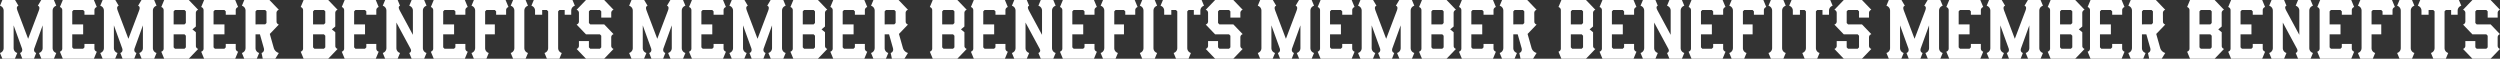 <svg xmlns="http://www.w3.org/2000/svg" width="5109.376" height="119.998" viewBox="0 0 5109.376 119.998">
  <rect x="0" y="0" width="5109.376" height="119.998" fill="#333333" stroke="none"/>
  <g id="グループ_8777" data-name="グループ 8777" transform="translate(-5650.708 -5022)">
    <g id="グループ_8773" data-name="グループ 8773" transform="translate(5314.634 5022)">
      <path id="パス_1211" data-name="パス 1211" d="M455.156,99.976l.019.018-19.2,20H385.7l-5.943-14.359a6.745,6.745,0,0,0,4.652-4.8,6.568,6.568,0,0,0,.193-1.516V20.683a6.392,6.392,0,0,0-.193-1.515,6.721,6.721,0,0,0-4.652-4.8L385.7,0h50.279l19.2,20-.019.018a6.6,6.6,0,0,0-4.589,4.78,6.806,6.806,0,0,0-.2,1.544s.033,24.342.042,27.814L443.368,60l7.068,5.857c.007,3.2.009,28.838.13,29.341a6.61,6.61,0,0,0,4.589,4.78M429.978,46.992V23.2L427.283,20.4H407.692L405,23.2V49.8H427.29ZM429.983,73l-2.7-2.807H405V96.787l2.691,2.8h19.591l2.7-2.8V73.006Z" transform="translate(285.945 0)" fill="#fff"/>
      <path id="パス_1212" data-name="パス 1212" d="M496.875,30.137h-20.4V23.206L473.776,20.4H454.229l-2.693,2.807V49.8h22.293V70.2H451.536V96.787l2.693,2.807h19.547l2.694-2.807V89.854h20.4V99.31a6.267,6.267,0,0,0,.189,1.518,6.7,6.7,0,0,0,4.652,4.8l-5.95,14.364h-63.53L426.3,105.631a6.711,6.711,0,0,0,4.652-4.8,6.634,6.634,0,0,0,.195-1.518V20.685a6.273,6.273,0,0,0-.195-1.516,6.709,6.709,0,0,0-4.652-4.8L432.241,0h63.533l5.944,14.359a6.736,6.736,0,0,0-4.651,4.8,6.149,6.149,0,0,0-.189,1.518v9.45Z" transform="translate(320.99 0)" fill="#fff"/>
      <path id="パス_1213" data-name="パス 1213" d="M332.131,30.137h-20.4V23.206L309.032,20.4H289.485l-2.693,2.807V49.8h22.293V70.2H286.792V96.787l2.693,2.807h19.547l2.694-2.807V89.854h20.4V99.31a6.264,6.264,0,0,0,.189,1.518,6.7,6.7,0,0,0,4.652,4.8l-5.95,14.364h-63.53l-5.943-14.359a6.711,6.711,0,0,0,4.652-4.8,6.637,6.637,0,0,0,.195-1.518V20.685a6.275,6.275,0,0,0-.195-1.516,6.709,6.709,0,0,0-4.652-4.8L267.5,0H331.03l5.944,14.359a6.735,6.735,0,0,0-4.651,4.8,6.144,6.144,0,0,0-.189,1.518v9.45Z" transform="translate(196.942 0)" fill="#fff"/>
      <path id="パス_1214" data-name="パス 1214" d="M306.729,108.236l-4.866,11.757H276.287l-4.866-11.757a10.269,10.269,0,0,0,7.44-9.825h.016V51.816L261.91,98.658a11.156,11.156,0,0,0-.542,2.172c-.494,3.569,1.192,6.4,4.326,7.412L261.12,120h-23.8l-4.572-11.757c3.127-1,4.817-3.837,4.326-7.412a10.8,10.8,0,0,0-.543-2.172L219.566,51.816V98.41h.016a10.045,10.045,0,0,0,.3,2.417,10.275,10.275,0,0,0,7.136,7.408l-4.866,11.757H196.579l-4.863-11.757a10.275,10.275,0,0,0,7.136-7.408,10.5,10.5,0,0,0,.3-2.417h.012V21.59h-.012a10.132,10.132,0,0,0-.3-2.417,10.275,10.275,0,0,0-7.136-7.408L196.579.007h25.879l6.952,11.757c-3.127,1.006-3.809,3.948-2.808,7.408a24.907,24.907,0,0,0,.749,2.417h-.014L230.527,30,236.217,45l5.688,15,5.688,15,1.629,4.291L250.847,75l5.688-15,5.687-15L267.914,30l3.189-8.418h-.012c.312-.833.433-1.338.749-2.416,1-3.466.323-6.4-2.812-7.412L275.983,0h25.879l4.866,11.757a10.275,10.275,0,0,0-7.142,7.412,10.406,10.406,0,0,0-.3,2.416h-.012V98.41h.012a10.045,10.045,0,0,0,.3,2.417,10.267,10.267,0,0,0,7.142,7.408" transform="translate(144.358 0)" fill="#fff"/>
      <path id="パス_1215" data-name="パス 1215" d="M423.62,108.236l-4.866,11.757H393.178l-4.866-11.757a10.269,10.269,0,0,0,7.44-9.825h.016V51.816L378.8,98.658a11.156,11.156,0,0,0-.542,2.172c-.494,3.569,1.192,6.4,4.326,7.412L378.011,120h-23.8l-4.572-11.757c3.127-1,4.817-3.837,4.326-7.412a10.792,10.792,0,0,0-.543-2.172L336.457,51.816V98.41h.016a10.043,10.043,0,0,0,.3,2.417,10.275,10.275,0,0,0,7.136,7.408l-4.866,11.757H313.47l-4.863-11.757a10.275,10.275,0,0,0,7.136-7.408,10.5,10.5,0,0,0,.3-2.417h.012V21.59h-.012a10.132,10.132,0,0,0-.3-2.417,10.275,10.275,0,0,0-7.136-7.408L313.47.007h25.879L346.3,11.764c-3.127,1.006-3.809,3.948-2.808,7.408a24.923,24.923,0,0,0,.749,2.417h-.014L347.418,30,353.108,45,358.8,60l5.688,15,1.629,4.291L367.738,75l5.688-15,5.687-15L384.805,30l3.189-8.418h-.012c.312-.833.435-1.338.749-2.416,1-3.466.323-6.4-2.812-7.412L392.874,0h25.879l4.866,11.757a10.275,10.275,0,0,0-7.142,7.412,10.4,10.4,0,0,0-.3,2.416h-.012V98.41h.012a10.045,10.045,0,0,0,.3,2.417,10.266,10.266,0,0,0,7.142,7.408" transform="translate(232.374 0)" fill="#fff"/>
      <path id="パス_1216" data-name="パス 1216" d="M549.234,50.184,530.788,69.4,539,98.41h.014a12.237,12.237,0,0,0,.987,2.417,15.175,15.175,0,0,0,9.235,7.408l-7.277,11.757H516.387l-2.461-11.757a7.123,7.123,0,0,0,5.05-7.408,10.443,10.443,0,0,0-.386-2.417h.012L510.621,70.2h-9.012V98.8a9.857,9.857,0,0,0,.279,2.028,10.265,10.265,0,0,0,7.136,7.412L504.158,120H478.584l-4.861-11.757a10.266,10.266,0,0,0,7.135-7.412,10.4,10.4,0,0,0,.3-2.419h.054V21.584H481.2a9.763,9.763,0,0,0-.3-2.416,10.28,10.28,0,0,0-7.136-7.412L478.628,0h51.42l19.193,20-.012.019a6.607,6.607,0,0,0-4.591,4.78,6.8,6.8,0,0,0-.195,1.544s.072,18.545.195,19.037a6.6,6.6,0,0,0,4.591,4.78l.009.021ZM524.04,23.206l-2.7-2.807H504.3l-2.693,2.807V49.8h3.115v-.016h16.623l2.693-2.8Z" transform="translate(356.702 0)" fill="#fff"/>
      <path id="パス_1217" data-name="パス 1217" d="M617.7,99.976l.019.018-19.2,20H548.244L542.3,105.633a6.745,6.745,0,0,0,4.652-4.8,6.574,6.574,0,0,0,.193-1.516V20.683a6.4,6.4,0,0,0-.193-1.515,6.721,6.721,0,0,0-4.652-4.8L548.244,0h50.279l19.2,20-.019.018a6.6,6.6,0,0,0-4.589,4.78,6.8,6.8,0,0,0-.2,1.544s.033,24.342.042,27.814L605.917,60l7.068,5.857c.007,3.2.009,28.838.13,29.341a6.61,6.61,0,0,0,4.589,4.78m-25.18-52.984V23.2L589.831,20.4H570.24l-2.7,2.807V49.8h22.294ZM592.531,73l-2.7-2.807H567.544V96.787l2.691,2.8h19.591l2.7-2.8V73.006Z" transform="translate(408.34 0)" fill="#fff"/>
      <path id="パス_1218" data-name="パス 1218" d="M764.6,30.137h-20.4V23.206L741.5,20.4H721.949l-2.693,2.807V49.8h22.293V70.2H719.256V96.787l2.693,2.807H741.5l2.694-2.807V89.854h20.4V99.31a6.267,6.267,0,0,0,.189,1.518,6.7,6.7,0,0,0,4.652,4.8l-5.95,14.364h-63.53l-5.943-14.359a6.712,6.712,0,0,0,4.652-4.8,6.644,6.644,0,0,0,.195-1.518V20.685a6.276,6.276,0,0,0-.195-1.516,6.709,6.709,0,0,0-4.652-4.8L699.961,0h63.533l5.944,14.359a6.735,6.735,0,0,0-4.651,4.8,6.146,6.146,0,0,0-.189,1.518v9.45Z" transform="translate(522.577 0)" fill="#fff"/>
      <path id="パス_1219" data-name="パス 1219" d="M660.761,30.137h-20.4V23.206L637.662,20.4H618.115l-2.693,2.807V49.8h22.293V70.2H615.422V96.787l2.693,2.807h19.547l2.694-2.807V89.854h20.4V99.31a6.267,6.267,0,0,0,.189,1.518,6.7,6.7,0,0,0,4.652,4.8l-5.949,14.364h-63.53l-5.943-14.359a6.714,6.714,0,0,0,4.652-4.8,6.637,6.637,0,0,0,.194-1.518V20.685a6.276,6.276,0,0,0-.194-1.516,6.709,6.709,0,0,0-4.652-4.8L596.127,0H659.66L665.6,14.359a6.736,6.736,0,0,0-4.651,4.8,6.146,6.146,0,0,0-.189,1.518v9.45Z" transform="translate(444.392 0)" fill="#fff"/>
      <path id="パス_1220" data-name="パス 1220" d="M817.011,14.364h0a6.735,6.735,0,0,0-4.652,4.8,6.635,6.635,0,0,0-.189,1.515v9.452h-20.4V23.2l-2.693-2.8H771.993L769.3,23.2V49.8h19.83V70.2H769.3V98.8a10.558,10.558,0,0,0,.279,2.03,10.291,10.291,0,0,0,7.138,7.412L771.852,120H746.278l-4.866-11.757a10.251,10.251,0,0,0,7.133-7.412,10.05,10.05,0,0,0,.3-2.421h.054V21.583h-.012a10,10,0,0,0-.3-2.414,10.278,10.278,0,0,0-7.14-7.412L746.315,0h64.762l5.943,14.359h-.005Z" transform="translate(558.266 0)" fill="#fff"/>
      <path id="パス_1221" data-name="パス 1221" d="M822.435,108.236l-4.866,11.757H792l-4.866-11.757a10.258,10.258,0,0,0,7.133-7.408,10.073,10.073,0,0,0,.3-2.417h.012V21.584h-.012a10.015,10.015,0,0,0-.3-2.416,10.269,10.269,0,0,0-7.133-7.412L792,0h25.572l4.866,11.757a10.263,10.263,0,0,0-7.14,7.412,10.123,10.123,0,0,0-.3,2.416h-.016V98.41H815a9.949,9.949,0,0,0,.3,2.417,10.267,10.267,0,0,0,7.14,7.408" transform="translate(592.69 0)" fill="#fff"/>
      <path id="パス_1222" data-name="パス 1222" d="M727.42,108.232l-4.866,11.757H696.978l-4.842-11.7-.03-.058a5.267,5.267,0,0,0,3.136-7.41c-.144-.314-.272-.649-.394-.994L665.819,46.086V98.409h.012a10.018,10.018,0,0,0,.3,2.417,10.281,10.281,0,0,0,7.136,7.41L668.4,119.993H642.831l-4.865-11.757a10.274,10.274,0,0,0,7.436-9.827h.016V21.584H645.4a10.107,10.107,0,0,0-.3-2.416,10.28,10.28,0,0,0-7.136-7.412L642.831,0H668.4l4.863,11.757-.1.04c-2.871,1.034-3.057,3.941-1.522,7.366.487,1.08.689,1.585,1.136,2.417h-.012l26.807,49.63V21.584h-.016a9.842,9.842,0,0,0-.3-2.416,10.27,10.27,0,0,0-7.138-7.412L696.984,0h25.574l4.866,11.757a10.274,10.274,0,0,0-7.44,9.827h-.012V98.409h.012a10.024,10.024,0,0,0,.3,2.417,10.271,10.271,0,0,0,7.14,7.406Z" transform="translate(480.373 0)" fill="#fff"/>
      <path id="パス_1223" data-name="パス 1223" d="M934.73,93.619a6.653,6.653,0,0,0,4.786,6.341l.019.016-4.805,5-14.4,15h-37.2l-14.4-15-4.793-4.994.012-.012a6.615,6.615,0,0,0,4.591-4.78,6.8,6.8,0,0,0,.189-1.481V83.983h20.4V96.778l2.691,2.8H911.65l2.693-2.8V73l-2.693-2.807h-28.5L863.952,50.2l.018-.019a6.6,6.6,0,0,0,4.591-4.78,6.763,6.763,0,0,0,.193-1.56V26.354a6.426,6.426,0,0,0-.193-1.56,6.6,6.6,0,0,0-4.591-4.78l-.018-.019,4.8-4.994,14.4-15h37.195l14.4,15,4.8,4.994-.018.019a6.61,6.61,0,0,0-4.591,4.78,6.515,6.515,0,0,0-.189,1.48V36h-20.4V23.2l-2.693-2.8H891.841l-2.7,2.8V47l2.7,2.8h28.5l14.394,15,4.8,4.994-.019.018a6.6,6.6,0,0,0-4.589,4.78,6.938,6.938,0,0,0-.2,1.555Z" transform="translate(650.532 0)" fill="#fff"/>
      <path id="パス_1224" data-name="パス 1224" d="M900.107,11.757a10.253,10.253,0,0,0-7.436,9.825h-.012v8.555H879.31V20.4H868.575l-2.684,2.791V98.4h.016a9.828,9.828,0,0,0,.3,2.421,10.282,10.282,0,0,0,7.136,7.412l-4.866,11.757H842.906l-4.865-11.757a10.274,10.274,0,0,0,7.136-7.412,10.116,10.116,0,0,0,.293-2.421h.023V23.19L842.81,20.4h-9.536v9.738H818.726V21.583h-.016a9.839,9.839,0,0,0-.3-2.414,10.269,10.269,0,0,0-7.14-7.412L816.136,0h79.1Z" transform="translate(610.867 0)" fill="#fff"/>
    </g>
    <g id="グループ_8774" data-name="グループ 8774" transform="translate(6600.427 5022)">
      <path id="パス_1211-2" data-name="パス 1211" d="M455.156,99.976l.019.018-19.2,20H385.7l-5.943-14.359a6.745,6.745,0,0,0,4.652-4.8,6.568,6.568,0,0,0,.193-1.516V20.683a6.392,6.392,0,0,0-.193-1.515,6.721,6.721,0,0,0-4.652-4.8L385.7,0h50.279l19.2,20-.019.018a6.6,6.6,0,0,0-4.589,4.78,6.806,6.806,0,0,0-.2,1.544s.033,24.342.042,27.814L443.368,60l7.068,5.857c.007,3.2.009,28.838.13,29.341a6.61,6.61,0,0,0,4.589,4.78M429.978,46.992V23.2L427.283,20.4H407.692L405,23.2V49.8H427.29ZM429.983,73l-2.7-2.807H405V96.787l2.691,2.8h19.591l2.7-2.8V73.006Z" transform="translate(285.945 0)" fill="#fff"/>
      <path id="パス_1212-2" data-name="パス 1212" d="M496.875,30.137h-20.4V23.206L473.776,20.4H454.229l-2.693,2.807V49.8h22.293V70.2H451.536V96.787l2.693,2.807h19.547l2.694-2.807V89.854h20.4V99.31a6.267,6.267,0,0,0,.189,1.518,6.7,6.7,0,0,0,4.652,4.8l-5.95,14.364h-63.53L426.3,105.631a6.711,6.711,0,0,0,4.652-4.8,6.634,6.634,0,0,0,.195-1.518V20.685a6.273,6.273,0,0,0-.195-1.516,6.709,6.709,0,0,0-4.652-4.8L432.241,0h63.533l5.944,14.359a6.736,6.736,0,0,0-4.651,4.8,6.149,6.149,0,0,0-.189,1.518v9.45Z" transform="translate(320.99 0)" fill="#fff"/>
      <path id="パス_1213-2" data-name="パス 1213" d="M332.131,30.137h-20.4V23.206L309.032,20.4H289.485l-2.693,2.807V49.8h22.293V70.2H286.792V96.787l2.693,2.807h19.547l2.694-2.807V89.854h20.4V99.31a6.264,6.264,0,0,0,.189,1.518,6.7,6.7,0,0,0,4.652,4.8l-5.95,14.364h-63.53l-5.943-14.359a6.711,6.711,0,0,0,4.652-4.8,6.637,6.637,0,0,0,.195-1.518V20.685a6.275,6.275,0,0,0-.195-1.516,6.709,6.709,0,0,0-4.652-4.8L267.5,0H331.03l5.944,14.359a6.735,6.735,0,0,0-4.651,4.8,6.144,6.144,0,0,0-.189,1.518v9.45Z" transform="translate(196.942 0)" fill="#fff"/>
      <path id="パス_1214-2" data-name="パス 1214" d="M306.729,108.236l-4.866,11.757H276.287l-4.866-11.757a10.269,10.269,0,0,0,7.44-9.825h.016V51.816L261.91,98.658a11.156,11.156,0,0,0-.542,2.172c-.494,3.569,1.192,6.4,4.326,7.412L261.12,120h-23.8l-4.572-11.757c3.127-1,4.817-3.837,4.326-7.412a10.8,10.8,0,0,0-.543-2.172L219.566,51.816V98.41h.016a10.045,10.045,0,0,0,.3,2.417,10.275,10.275,0,0,0,7.136,7.408l-4.866,11.757H196.579l-4.863-11.757a10.275,10.275,0,0,0,7.136-7.408,10.5,10.5,0,0,0,.3-2.417h.012V21.59h-.012a10.132,10.132,0,0,0-.3-2.417,10.275,10.275,0,0,0-7.136-7.408L196.579.007h25.879l6.952,11.757c-3.127,1.006-3.809,3.948-2.808,7.408a24.907,24.907,0,0,0,.749,2.417h-.014L230.527,30,236.217,45l5.688,15,5.688,15,1.629,4.291L250.847,75l5.688-15,5.687-15L267.914,30l3.189-8.418h-.012c.312-.833.433-1.338.749-2.416,1-3.466.323-6.4-2.812-7.412L275.983,0h25.879l4.866,11.757a10.275,10.275,0,0,0-7.142,7.412,10.406,10.406,0,0,0-.3,2.416h-.012V98.41h.012a10.045,10.045,0,0,0,.3,2.417,10.267,10.267,0,0,0,7.142,7.408" transform="translate(144.358 0)" fill="#fff"/>
      <path id="パス_1215-2" data-name="パス 1215" d="M423.62,108.236l-4.866,11.757H393.178l-4.866-11.757a10.269,10.269,0,0,0,7.44-9.825h.016V51.816L378.8,98.658a11.156,11.156,0,0,0-.542,2.172c-.494,3.569,1.192,6.4,4.326,7.412L378.011,120h-23.8l-4.572-11.757c3.127-1,4.817-3.837,4.326-7.412a10.792,10.792,0,0,0-.543-2.172L336.457,51.816V98.41h.016a10.043,10.043,0,0,0,.3,2.417,10.275,10.275,0,0,0,7.136,7.408l-4.866,11.757H313.47l-4.863-11.757a10.275,10.275,0,0,0,7.136-7.408,10.5,10.5,0,0,0,.3-2.417h.012V21.59h-.012a10.132,10.132,0,0,0-.3-2.417,10.275,10.275,0,0,0-7.136-7.408L313.47.007h25.879L346.3,11.764c-3.127,1.006-3.809,3.948-2.808,7.408a24.923,24.923,0,0,0,.749,2.417h-.014L347.418,30,353.108,45,358.8,60l5.688,15,1.629,4.291L367.738,75l5.688-15,5.687-15L384.805,30l3.189-8.418h-.012c.312-.833.435-1.338.749-2.416,1-3.466.323-6.4-2.812-7.412L392.874,0h25.879l4.866,11.757a10.275,10.275,0,0,0-7.142,7.412,10.4,10.4,0,0,0-.3,2.416h-.012V98.41h.012a10.045,10.045,0,0,0,.3,2.417,10.266,10.266,0,0,0,7.142,7.408" transform="translate(232.374 0)" fill="#fff"/>
      <path id="パス_1216-2" data-name="パス 1216" d="M549.234,50.184,530.788,69.4,539,98.41h.014a12.237,12.237,0,0,0,.987,2.417,15.175,15.175,0,0,0,9.235,7.408l-7.277,11.757H516.387l-2.461-11.757a7.123,7.123,0,0,0,5.05-7.408,10.443,10.443,0,0,0-.386-2.417h.012L510.621,70.2h-9.012V98.8a9.857,9.857,0,0,0,.279,2.028,10.265,10.265,0,0,0,7.136,7.412L504.158,120H478.584l-4.861-11.757a10.266,10.266,0,0,0,7.135-7.412,10.4,10.4,0,0,0,.3-2.419h.054V21.584H481.2a9.763,9.763,0,0,0-.3-2.416,10.28,10.28,0,0,0-7.136-7.412L478.628,0h51.42l19.193,20-.012.019a6.607,6.607,0,0,0-4.591,4.78,6.8,6.8,0,0,0-.195,1.544s.072,18.545.195,19.037a6.6,6.6,0,0,0,4.591,4.78l.009.021ZM524.04,23.206l-2.7-2.807H504.3l-2.693,2.807V49.8h3.115v-.016h16.623l2.693-2.8Z" transform="translate(356.702 0)" fill="#fff"/>
      <path id="パス_1217-2" data-name="パス 1217" d="M617.7,99.976l.019.018-19.2,20H548.244L542.3,105.633a6.745,6.745,0,0,0,4.652-4.8,6.574,6.574,0,0,0,.193-1.516V20.683a6.4,6.4,0,0,0-.193-1.515,6.721,6.721,0,0,0-4.652-4.8L548.244,0h50.279l19.2,20-.019.018a6.6,6.6,0,0,0-4.589,4.78,6.8,6.8,0,0,0-.2,1.544s.033,24.342.042,27.814L605.917,60l7.068,5.857c.007,3.2.009,28.838.13,29.341a6.61,6.61,0,0,0,4.589,4.78m-25.18-52.984V23.2L589.831,20.4H570.24l-2.7,2.807V49.8h22.294ZM592.531,73l-2.7-2.807H567.544V96.787l2.691,2.8h19.591l2.7-2.8V73.006Z" transform="translate(408.34 0)" fill="#fff"/>
      <path id="パス_1218-2" data-name="パス 1218" d="M764.6,30.137h-20.4V23.206L741.5,20.4H721.949l-2.693,2.807V49.8h22.293V70.2H719.256V96.787l2.693,2.807H741.5l2.694-2.807V89.854h20.4V99.31a6.267,6.267,0,0,0,.189,1.518,6.7,6.7,0,0,0,4.652,4.8l-5.95,14.364h-63.53l-5.943-14.359a6.712,6.712,0,0,0,4.652-4.8,6.644,6.644,0,0,0,.195-1.518V20.685a6.276,6.276,0,0,0-.195-1.516,6.709,6.709,0,0,0-4.652-4.8L699.961,0h63.533l5.944,14.359a6.735,6.735,0,0,0-4.651,4.8,6.146,6.146,0,0,0-.189,1.518v9.45Z" transform="translate(522.577 0)" fill="#fff"/>
      <path id="パス_1219-2" data-name="パス 1219" d="M660.761,30.137h-20.4V23.206L637.662,20.4H618.115l-2.693,2.807V49.8h22.293V70.2H615.422V96.787l2.693,2.807h19.547l2.694-2.807V89.854h20.4V99.31a6.267,6.267,0,0,0,.189,1.518,6.7,6.7,0,0,0,4.652,4.8l-5.949,14.364h-63.53l-5.943-14.359a6.714,6.714,0,0,0,4.652-4.8,6.637,6.637,0,0,0,.194-1.518V20.685a6.276,6.276,0,0,0-.194-1.516,6.709,6.709,0,0,0-4.652-4.8L596.127,0H659.66L665.6,14.359a6.736,6.736,0,0,0-4.651,4.8,6.146,6.146,0,0,0-.189,1.518v9.45Z" transform="translate(444.392 0)" fill="#fff"/>
      <path id="パス_1220-2" data-name="パス 1220" d="M817.011,14.364h0a6.735,6.735,0,0,0-4.652,4.8,6.635,6.635,0,0,0-.189,1.515v9.452h-20.4V23.2l-2.693-2.8H771.993L769.3,23.2V49.8h19.83V70.2H769.3V98.8a10.558,10.558,0,0,0,.279,2.03,10.291,10.291,0,0,0,7.138,7.412L771.852,120H746.278l-4.866-11.757a10.251,10.251,0,0,0,7.133-7.412,10.05,10.05,0,0,0,.3-2.421h.054V21.583h-.012a10,10,0,0,0-.3-2.414,10.278,10.278,0,0,0-7.14-7.412L746.315,0h64.762l5.943,14.359h-.005Z" transform="translate(558.266 0)" fill="#fff"/>
      <path id="パス_1221-2" data-name="パス 1221" d="M822.435,108.236l-4.866,11.757H792l-4.866-11.757a10.258,10.258,0,0,0,7.133-7.408,10.073,10.073,0,0,0,.3-2.417h.012V21.584h-.012a10.015,10.015,0,0,0-.3-2.416,10.269,10.269,0,0,0-7.133-7.412L792,0h25.572l4.866,11.757a10.263,10.263,0,0,0-7.14,7.412,10.123,10.123,0,0,0-.3,2.416h-.016V98.41H815a9.949,9.949,0,0,0,.3,2.417,10.267,10.267,0,0,0,7.14,7.408" transform="translate(592.69 0)" fill="#fff"/>
      <path id="パス_1222-2" data-name="パス 1222" d="M727.42,108.232l-4.866,11.757H696.978l-4.842-11.7-.03-.058a5.267,5.267,0,0,0,3.136-7.41c-.144-.314-.272-.649-.394-.994L665.819,46.086V98.409h.012a10.018,10.018,0,0,0,.3,2.417,10.281,10.281,0,0,0,7.136,7.41L668.4,119.993H642.831l-4.865-11.757a10.274,10.274,0,0,0,7.436-9.827h.016V21.584H645.4a10.107,10.107,0,0,0-.3-2.416,10.28,10.28,0,0,0-7.136-7.412L642.831,0H668.4l4.863,11.757-.1.04c-2.871,1.034-3.057,3.941-1.522,7.366.487,1.08.689,1.585,1.136,2.417h-.012l26.807,49.63V21.584h-.016a9.842,9.842,0,0,0-.3-2.416,10.27,10.27,0,0,0-7.138-7.412L696.984,0h25.574l4.866,11.757a10.274,10.274,0,0,0-7.44,9.827h-.012V98.409h.012a10.024,10.024,0,0,0,.3,2.417,10.271,10.271,0,0,0,7.14,7.406Z" transform="translate(480.373 0)" fill="#fff"/>
      <path id="パス_1223-2" data-name="パス 1223" d="M934.73,93.619a6.653,6.653,0,0,0,4.786,6.341l.019.016-4.805,5-14.4,15h-37.2l-14.4-15-4.793-4.994.012-.012a6.615,6.615,0,0,0,4.591-4.78,6.8,6.8,0,0,0,.189-1.481V83.983h20.4V96.778l2.691,2.8H911.65l2.693-2.8V73l-2.693-2.807h-28.5L863.952,50.2l.018-.019a6.6,6.6,0,0,0,4.591-4.78,6.763,6.763,0,0,0,.193-1.56V26.354a6.426,6.426,0,0,0-.193-1.56,6.6,6.6,0,0,0-4.591-4.78l-.018-.019,4.8-4.994,14.4-15h37.195l14.4,15,4.8,4.994-.018.019a6.61,6.61,0,0,0-4.591,4.78,6.515,6.515,0,0,0-.189,1.48V36h-20.4V23.2l-2.693-2.8H891.841l-2.7,2.8V47l2.7,2.8h28.5l14.394,15,4.8,4.994-.019.018a6.6,6.6,0,0,0-4.589,4.78,6.938,6.938,0,0,0-.2,1.555Z" transform="translate(650.532 0)" fill="#fff"/>
      <path id="パス_1224-2" data-name="パス 1224" d="M900.107,11.757a10.253,10.253,0,0,0-7.436,9.825h-.012v8.555H879.31V20.4H868.575l-2.684,2.791V98.4h.016a9.828,9.828,0,0,0,.3,2.421,10.282,10.282,0,0,0,7.136,7.412l-4.866,11.757H842.906l-4.865-11.757a10.274,10.274,0,0,0,7.136-7.412,10.116,10.116,0,0,0,.293-2.421h.023V23.19L842.81,20.4h-9.536v9.738H818.726V21.583h-.016a9.839,9.839,0,0,0-.3-2.414,10.269,10.269,0,0,0-7.14-7.412L816.136,0h79.1Z" transform="translate(610.867 0)" fill="#fff"/>
    </g>
    <g id="グループ_8775" data-name="グループ 8775" transform="translate(7885.219 5022)">
      <path id="パス_1211-3" data-name="パス 1211" d="M455.156,99.976l.019.018-19.2,20H385.7l-5.943-14.359a6.745,6.745,0,0,0,4.652-4.8,6.568,6.568,0,0,0,.193-1.516V20.683a6.392,6.392,0,0,0-.193-1.515,6.721,6.721,0,0,0-4.652-4.8L385.7,0h50.279l19.2,20-.019.018a6.6,6.6,0,0,0-4.589,4.78,6.806,6.806,0,0,0-.2,1.544s.033,24.342.042,27.814L443.368,60l7.068,5.857c.007,3.2.009,28.838.13,29.341a6.61,6.61,0,0,0,4.589,4.78M429.978,46.992V23.2L427.283,20.4H407.692L405,23.2V49.8H427.29ZM429.983,73l-2.7-2.807H405V96.787l2.691,2.8h19.591l2.7-2.8V73.006Z" transform="translate(285.945 0)" fill="#fff"/>
      <path id="パス_1212-3" data-name="パス 1212" d="M496.875,30.137h-20.4V23.206L473.776,20.4H454.229l-2.693,2.807V49.8h22.293V70.2H451.536V96.787l2.693,2.807h19.547l2.694-2.807V89.854h20.4V99.31a6.267,6.267,0,0,0,.189,1.518,6.7,6.7,0,0,0,4.652,4.8l-5.95,14.364h-63.53L426.3,105.631a6.711,6.711,0,0,0,4.652-4.8,6.634,6.634,0,0,0,.195-1.518V20.685a6.273,6.273,0,0,0-.195-1.516,6.709,6.709,0,0,0-4.652-4.8L432.241,0h63.533l5.944,14.359a6.736,6.736,0,0,0-4.651,4.8,6.149,6.149,0,0,0-.189,1.518v9.45Z" transform="translate(320.99 0)" fill="#fff"/>
      <path id="パス_1213-3" data-name="パス 1213" d="M332.131,30.137h-20.4V23.206L309.032,20.4H289.485l-2.693,2.807V49.8h22.293V70.2H286.792V96.787l2.693,2.807h19.547l2.694-2.807V89.854h20.4V99.31a6.264,6.264,0,0,0,.189,1.518,6.7,6.7,0,0,0,4.652,4.8l-5.95,14.364h-63.53l-5.943-14.359a6.711,6.711,0,0,0,4.652-4.8,6.637,6.637,0,0,0,.195-1.518V20.685a6.275,6.275,0,0,0-.195-1.516,6.709,6.709,0,0,0-4.652-4.8L267.5,0H331.03l5.944,14.359a6.735,6.735,0,0,0-4.651,4.8,6.144,6.144,0,0,0-.189,1.518v9.45Z" transform="translate(196.942 0)" fill="#fff"/>
      <path id="パス_1214-3" data-name="パス 1214" d="M306.729,108.236l-4.866,11.757H276.287l-4.866-11.757a10.269,10.269,0,0,0,7.44-9.825h.016V51.816L261.91,98.658a11.156,11.156,0,0,0-.542,2.172c-.494,3.569,1.192,6.4,4.326,7.412L261.12,120h-23.8l-4.572-11.757c3.127-1,4.817-3.837,4.326-7.412a10.8,10.8,0,0,0-.543-2.172L219.566,51.816V98.41h.016a10.045,10.045,0,0,0,.3,2.417,10.275,10.275,0,0,0,7.136,7.408l-4.866,11.757H196.579l-4.863-11.757a10.275,10.275,0,0,0,7.136-7.408,10.5,10.5,0,0,0,.3-2.417h.012V21.59h-.012a10.132,10.132,0,0,0-.3-2.417,10.275,10.275,0,0,0-7.136-7.408L196.579.007h25.879l6.952,11.757c-3.127,1.006-3.809,3.948-2.808,7.408a24.907,24.907,0,0,0,.749,2.417h-.014L230.527,30,236.217,45l5.688,15,5.688,15,1.629,4.291L250.847,75l5.688-15,5.687-15L267.914,30l3.189-8.418h-.012c.312-.833.433-1.338.749-2.416,1-3.466.323-6.4-2.812-7.412L275.983,0h25.879l4.866,11.757a10.275,10.275,0,0,0-7.142,7.412,10.406,10.406,0,0,0-.3,2.416h-.012V98.41h.012a10.045,10.045,0,0,0,.3,2.417,10.267,10.267,0,0,0,7.142,7.408" transform="translate(144.358 0)" fill="#fff"/>
      <path id="パス_1215-3" data-name="パス 1215" d="M423.62,108.236l-4.866,11.757H393.178l-4.866-11.757a10.269,10.269,0,0,0,7.44-9.825h.016V51.816L378.8,98.658a11.156,11.156,0,0,0-.542,2.172c-.494,3.569,1.192,6.4,4.326,7.412L378.011,120h-23.8l-4.572-11.757c3.127-1,4.817-3.837,4.326-7.412a10.792,10.792,0,0,0-.543-2.172L336.457,51.816V98.41h.016a10.043,10.043,0,0,0,.3,2.417,10.275,10.275,0,0,0,7.136,7.408l-4.866,11.757H313.47l-4.863-11.757a10.275,10.275,0,0,0,7.136-7.408,10.5,10.5,0,0,0,.3-2.417h.012V21.59h-.012a10.132,10.132,0,0,0-.3-2.417,10.275,10.275,0,0,0-7.136-7.408L313.47.007h25.879L346.3,11.764c-3.127,1.006-3.809,3.948-2.808,7.408a24.923,24.923,0,0,0,.749,2.417h-.014L347.418,30,353.108,45,358.8,60l5.688,15,1.629,4.291L367.738,75l5.688-15,5.687-15L384.805,30l3.189-8.418h-.012c.312-.833.435-1.338.749-2.416,1-3.466.323-6.4-2.812-7.412L392.874,0h25.879l4.866,11.757a10.275,10.275,0,0,0-7.142,7.412,10.4,10.4,0,0,0-.3,2.416h-.012V98.41h.012a10.045,10.045,0,0,0,.3,2.417,10.266,10.266,0,0,0,7.142,7.408" transform="translate(232.374 0)" fill="#fff"/>
      <path id="パス_1216-3" data-name="パス 1216" d="M549.234,50.184,530.788,69.4,539,98.41h.014a12.237,12.237,0,0,0,.987,2.417,15.175,15.175,0,0,0,9.235,7.408l-7.277,11.757H516.387l-2.461-11.757a7.123,7.123,0,0,0,5.05-7.408,10.443,10.443,0,0,0-.386-2.417h.012L510.621,70.2h-9.012V98.8a9.857,9.857,0,0,0,.279,2.028,10.265,10.265,0,0,0,7.136,7.412L504.158,120H478.584l-4.861-11.757a10.266,10.266,0,0,0,7.135-7.412,10.4,10.4,0,0,0,.3-2.419h.054V21.584H481.2a9.763,9.763,0,0,0-.3-2.416,10.28,10.28,0,0,0-7.136-7.412L478.628,0h51.42l19.193,20-.012.019a6.607,6.607,0,0,0-4.591,4.78,6.8,6.8,0,0,0-.195,1.544s.072,18.545.195,19.037a6.6,6.6,0,0,0,4.591,4.78l.009.021ZM524.04,23.206l-2.7-2.807H504.3l-2.693,2.807V49.8h3.115v-.016h16.623l2.693-2.8Z" transform="translate(356.702 0)" fill="#fff"/>
      <path id="パス_1217-3" data-name="パス 1217" d="M617.7,99.976l.019.018-19.2,20H548.244L542.3,105.633a6.745,6.745,0,0,0,4.652-4.8,6.574,6.574,0,0,0,.193-1.516V20.683a6.4,6.4,0,0,0-.193-1.515,6.721,6.721,0,0,0-4.652-4.8L548.244,0h50.279l19.2,20-.019.018a6.6,6.6,0,0,0-4.589,4.78,6.8,6.8,0,0,0-.2,1.544s.033,24.342.042,27.814L605.917,60l7.068,5.857c.007,3.2.009,28.838.13,29.341a6.61,6.61,0,0,0,4.589,4.78m-25.18-52.984V23.2L589.831,20.4H570.24l-2.7,2.807V49.8h22.294ZM592.531,73l-2.7-2.807H567.544V96.787l2.691,2.8h19.591l2.7-2.8V73.006Z" transform="translate(408.34 0)" fill="#fff"/>
      <path id="パス_1218-3" data-name="パス 1218" d="M764.6,30.137h-20.4V23.206L741.5,20.4H721.949l-2.693,2.807V49.8h22.293V70.2H719.256V96.787l2.693,2.807H741.5l2.694-2.807V89.854h20.4V99.31a6.267,6.267,0,0,0,.189,1.518,6.7,6.7,0,0,0,4.652,4.8l-5.95,14.364h-63.53l-5.943-14.359a6.712,6.712,0,0,0,4.652-4.8,6.644,6.644,0,0,0,.195-1.518V20.685a6.276,6.276,0,0,0-.195-1.516,6.709,6.709,0,0,0-4.652-4.8L699.961,0h63.533l5.944,14.359a6.735,6.735,0,0,0-4.651,4.8,6.146,6.146,0,0,0-.189,1.518v9.45Z" transform="translate(522.577 0)" fill="#fff"/>
      <path id="パス_1219-3" data-name="パス 1219" d="M660.761,30.137h-20.4V23.206L637.662,20.4H618.115l-2.693,2.807V49.8h22.293V70.2H615.422V96.787l2.693,2.807h19.547l2.694-2.807V89.854h20.4V99.31a6.267,6.267,0,0,0,.189,1.518,6.7,6.7,0,0,0,4.652,4.8l-5.949,14.364h-63.53l-5.943-14.359a6.714,6.714,0,0,0,4.652-4.8,6.637,6.637,0,0,0,.194-1.518V20.685a6.276,6.276,0,0,0-.194-1.516,6.709,6.709,0,0,0-4.652-4.8L596.127,0H659.66L665.6,14.359a6.736,6.736,0,0,0-4.651,4.8,6.146,6.146,0,0,0-.189,1.518v9.45Z" transform="translate(444.392 0)" fill="#fff"/>
      <path id="パス_1220-3" data-name="パス 1220" d="M817.011,14.364h0a6.735,6.735,0,0,0-4.652,4.8,6.635,6.635,0,0,0-.189,1.515v9.452h-20.4V23.2l-2.693-2.8H771.993L769.3,23.2V49.8h19.83V70.2H769.3V98.8a10.558,10.558,0,0,0,.279,2.03,10.291,10.291,0,0,0,7.138,7.412L771.852,120H746.278l-4.866-11.757a10.251,10.251,0,0,0,7.133-7.412,10.05,10.05,0,0,0,.3-2.421h.054V21.583h-.012a10,10,0,0,0-.3-2.414,10.278,10.278,0,0,0-7.14-7.412L746.315,0h64.762l5.943,14.359h-.005Z" transform="translate(558.266 0)" fill="#fff"/>
      <path id="パス_1221-3" data-name="パス 1221" d="M822.435,108.236l-4.866,11.757H792l-4.866-11.757a10.258,10.258,0,0,0,7.133-7.408,10.073,10.073,0,0,0,.3-2.417h.012V21.584h-.012a10.015,10.015,0,0,0-.3-2.416,10.269,10.269,0,0,0-7.133-7.412L792,0h25.572l4.866,11.757a10.263,10.263,0,0,0-7.14,7.412,10.123,10.123,0,0,0-.3,2.416h-.016V98.41H815a9.949,9.949,0,0,0,.3,2.417,10.267,10.267,0,0,0,7.14,7.408" transform="translate(592.69 0)" fill="#fff"/>
      <path id="パス_1222-3" data-name="パス 1222" d="M727.42,108.232l-4.866,11.757H696.978l-4.842-11.7-.03-.058a5.267,5.267,0,0,0,3.136-7.41c-.144-.314-.272-.649-.394-.994L665.819,46.086V98.409h.012a10.018,10.018,0,0,0,.3,2.417,10.281,10.281,0,0,0,7.136,7.41L668.4,119.993H642.831l-4.865-11.757a10.274,10.274,0,0,0,7.436-9.827h.016V21.584H645.4a10.107,10.107,0,0,0-.3-2.416,10.28,10.28,0,0,0-7.136-7.412L642.831,0H668.4l4.863,11.757-.1.04c-2.871,1.034-3.057,3.941-1.522,7.366.487,1.08.689,1.585,1.136,2.417h-.012l26.807,49.63V21.584h-.016a9.842,9.842,0,0,0-.3-2.416,10.27,10.27,0,0,0-7.138-7.412L696.984,0h25.574l4.866,11.757a10.274,10.274,0,0,0-7.44,9.827h-.012V98.409h.012a10.024,10.024,0,0,0,.3,2.417,10.271,10.271,0,0,0,7.14,7.406Z" transform="translate(480.373 0)" fill="#fff"/>
      <path id="パス_1223-3" data-name="パス 1223" d="M934.73,93.619a6.653,6.653,0,0,0,4.786,6.341l.019.016-4.805,5-14.4,15h-37.2l-14.4-15-4.793-4.994.012-.012a6.615,6.615,0,0,0,4.591-4.78,6.8,6.8,0,0,0,.189-1.481V83.983h20.4V96.778l2.691,2.8H911.65l2.693-2.8V73l-2.693-2.807h-28.5L863.952,50.2l.018-.019a6.6,6.6,0,0,0,4.591-4.78,6.763,6.763,0,0,0,.193-1.56V26.354a6.426,6.426,0,0,0-.193-1.56,6.6,6.6,0,0,0-4.591-4.78l-.018-.019,4.8-4.994,14.4-15h37.195l14.4,15,4.8,4.994-.018.019a6.61,6.61,0,0,0-4.591,4.78,6.515,6.515,0,0,0-.189,1.48V36h-20.4V23.2l-2.693-2.8H891.841l-2.7,2.8V47l2.7,2.8h28.5l14.394,15,4.8,4.994-.019.018a6.6,6.6,0,0,0-4.589,4.78,6.938,6.938,0,0,0-.2,1.555Z" transform="translate(650.532 0)" fill="#fff"/>
      <path id="パス_1224-3" data-name="パス 1224" d="M900.107,11.757a10.253,10.253,0,0,0-7.436,9.825h-.012v8.555H879.31V20.4H868.575l-2.684,2.791V98.4h.016a9.828,9.828,0,0,0,.3,2.421,10.282,10.282,0,0,0,7.136,7.412l-4.866,11.757H842.906l-4.865-11.757a10.274,10.274,0,0,0,7.136-7.412,10.116,10.116,0,0,0,.293-2.421h.023V23.19L842.81,20.4h-9.536v9.738H818.726V21.583h-.016a9.839,9.839,0,0,0-.3-2.414,10.269,10.269,0,0,0-7.14-7.412L816.136,0h79.1Z" transform="translate(610.867 0)" fill="#fff"/>
    </g>
    <g id="グループ_8776" data-name="グループ 8776" transform="translate(9170.012 5022)">
      <path id="パス_1211-4" data-name="パス 1211" d="M455.156,99.976l.019.018-19.2,20H385.7l-5.943-14.359a6.745,6.745,0,0,0,4.652-4.8,6.568,6.568,0,0,0,.193-1.516V20.683a6.392,6.392,0,0,0-.193-1.515,6.721,6.721,0,0,0-4.652-4.8L385.7,0h50.279l19.2,20-.019.018a6.6,6.6,0,0,0-4.589,4.78,6.806,6.806,0,0,0-.2,1.544s.033,24.342.042,27.814L443.368,60l7.068,5.857c.007,3.2.009,28.838.13,29.341a6.61,6.61,0,0,0,4.589,4.78M429.978,46.992V23.2L427.283,20.4H407.692L405,23.2V49.8H427.29ZM429.983,73l-2.7-2.807H405V96.787l2.691,2.8h19.591l2.7-2.8V73.006Z" transform="translate(285.945 0)" fill="#fff"/>
      <path id="パス_1212-4" data-name="パス 1212" d="M496.875,30.137h-20.4V23.206L473.776,20.4H454.229l-2.693,2.807V49.8h22.293V70.2H451.536V96.787l2.693,2.807h19.547l2.694-2.807V89.854h20.4V99.31a6.267,6.267,0,0,0,.189,1.518,6.7,6.7,0,0,0,4.652,4.8l-5.95,14.364h-63.53L426.3,105.631a6.711,6.711,0,0,0,4.652-4.8,6.634,6.634,0,0,0,.195-1.518V20.685a6.273,6.273,0,0,0-.195-1.516,6.709,6.709,0,0,0-4.652-4.8L432.241,0h63.533l5.944,14.359a6.736,6.736,0,0,0-4.651,4.8,6.149,6.149,0,0,0-.189,1.518v9.45Z" transform="translate(320.99 0)" fill="#fff"/>
      <path id="パス_1213-4" data-name="パス 1213" d="M332.131,30.137h-20.4V23.206L309.032,20.4H289.485l-2.693,2.807V49.8h22.293V70.2H286.792V96.787l2.693,2.807h19.547l2.694-2.807V89.854h20.4V99.31a6.264,6.264,0,0,0,.189,1.518,6.7,6.7,0,0,0,4.652,4.8l-5.95,14.364h-63.53l-5.943-14.359a6.711,6.711,0,0,0,4.652-4.8,6.637,6.637,0,0,0,.195-1.518V20.685a6.275,6.275,0,0,0-.195-1.516,6.709,6.709,0,0,0-4.652-4.8L267.5,0H331.03l5.944,14.359a6.735,6.735,0,0,0-4.651,4.8,6.144,6.144,0,0,0-.189,1.518v9.45Z" transform="translate(196.942 0)" fill="#fff"/>
      <path id="パス_1214-4" data-name="パス 1214" d="M306.729,108.236l-4.866,11.757H276.287l-4.866-11.757a10.269,10.269,0,0,0,7.44-9.825h.016V51.816L261.91,98.658a11.156,11.156,0,0,0-.542,2.172c-.494,3.569,1.192,6.4,4.326,7.412L261.12,120h-23.8l-4.572-11.757c3.127-1,4.817-3.837,4.326-7.412a10.8,10.8,0,0,0-.543-2.172L219.566,51.816V98.41h.016a10.045,10.045,0,0,0,.3,2.417,10.275,10.275,0,0,0,7.136,7.408l-4.866,11.757H196.579l-4.863-11.757a10.275,10.275,0,0,0,7.136-7.408,10.5,10.5,0,0,0,.3-2.417h.012V21.59h-.012a10.132,10.132,0,0,0-.3-2.417,10.275,10.275,0,0,0-7.136-7.408L196.579.007h25.879l6.952,11.757c-3.127,1.006-3.809,3.948-2.808,7.408a24.907,24.907,0,0,0,.749,2.417h-.014L230.527,30,236.217,45l5.688,15,5.688,15,1.629,4.291L250.847,75l5.688-15,5.687-15L267.914,30l3.189-8.418h-.012c.312-.833.433-1.338.749-2.416,1-3.466.323-6.4-2.812-7.412L275.983,0h25.879l4.866,11.757a10.275,10.275,0,0,0-7.142,7.412,10.406,10.406,0,0,0-.3,2.416h-.012V98.41h.012a10.045,10.045,0,0,0,.3,2.417,10.267,10.267,0,0,0,7.142,7.408" transform="translate(144.358 0)" fill="#fff"/>
      <path id="パス_1215-4" data-name="パス 1215" d="M423.62,108.236l-4.866,11.757H393.178l-4.866-11.757a10.269,10.269,0,0,0,7.44-9.825h.016V51.816L378.8,98.658a11.156,11.156,0,0,0-.542,2.172c-.494,3.569,1.192,6.4,4.326,7.412L378.011,120h-23.8l-4.572-11.757c3.127-1,4.817-3.837,4.326-7.412a10.792,10.792,0,0,0-.543-2.172L336.457,51.816V98.41h.016a10.043,10.043,0,0,0,.3,2.417,10.275,10.275,0,0,0,7.136,7.408l-4.866,11.757H313.47l-4.863-11.757a10.275,10.275,0,0,0,7.136-7.408,10.5,10.5,0,0,0,.3-2.417h.012V21.59h-.012a10.132,10.132,0,0,0-.3-2.417,10.275,10.275,0,0,0-7.136-7.408L313.47.007h25.879L346.3,11.764c-3.127,1.006-3.809,3.948-2.808,7.408a24.923,24.923,0,0,0,.749,2.417h-.014L347.418,30,353.108,45,358.8,60l5.688,15,1.629,4.291L367.738,75l5.688-15,5.687-15L384.805,30l3.189-8.418h-.012c.312-.833.435-1.338.749-2.416,1-3.466.323-6.4-2.812-7.412L392.874,0h25.879l4.866,11.757a10.275,10.275,0,0,0-7.142,7.412,10.4,10.4,0,0,0-.3,2.416h-.012V98.41h.012a10.045,10.045,0,0,0,.3,2.417,10.266,10.266,0,0,0,7.142,7.408" transform="translate(232.374 0)" fill="#fff"/>
      <path id="パス_1216-4" data-name="パス 1216" d="M549.234,50.184,530.788,69.4,539,98.41h.014a12.237,12.237,0,0,0,.987,2.417,15.175,15.175,0,0,0,9.235,7.408l-7.277,11.757H516.387l-2.461-11.757a7.123,7.123,0,0,0,5.05-7.408,10.443,10.443,0,0,0-.386-2.417h.012L510.621,70.2h-9.012V98.8a9.857,9.857,0,0,0,.279,2.028,10.265,10.265,0,0,0,7.136,7.412L504.158,120H478.584l-4.861-11.757a10.266,10.266,0,0,0,7.135-7.412,10.4,10.4,0,0,0,.3-2.419h.054V21.584H481.2a9.763,9.763,0,0,0-.3-2.416,10.28,10.28,0,0,0-7.136-7.412L478.628,0h51.42l19.193,20-.012.019a6.607,6.607,0,0,0-4.591,4.78,6.8,6.8,0,0,0-.195,1.544s.072,18.545.195,19.037a6.6,6.6,0,0,0,4.591,4.78l.009.021ZM524.04,23.206l-2.7-2.807H504.3l-2.693,2.807V49.8h3.115v-.016h16.623l2.693-2.8Z" transform="translate(356.702 0)" fill="#fff"/>
      <path id="パス_1217-4" data-name="パス 1217" d="M617.7,99.976l.019.018-19.2,20H548.244L542.3,105.633a6.745,6.745,0,0,0,4.652-4.8,6.574,6.574,0,0,0,.193-1.516V20.683a6.4,6.4,0,0,0-.193-1.515,6.721,6.721,0,0,0-4.652-4.8L548.244,0h50.279l19.2,20-.019.018a6.6,6.6,0,0,0-4.589,4.78,6.8,6.8,0,0,0-.2,1.544s.033,24.342.042,27.814L605.917,60l7.068,5.857c.007,3.2.009,28.838.13,29.341a6.61,6.61,0,0,0,4.589,4.78m-25.18-52.984V23.2L589.831,20.4H570.24l-2.7,2.807V49.8h22.294ZM592.531,73l-2.7-2.807H567.544V96.787l2.691,2.8h19.591l2.7-2.8V73.006Z" transform="translate(408.34 0)" fill="#fff"/>
      <path id="パス_1218-4" data-name="パス 1218" d="M764.6,30.137h-20.4V23.206L741.5,20.4H721.949l-2.693,2.807V49.8h22.293V70.2H719.256V96.787l2.693,2.807H741.5l2.694-2.807V89.854h20.4V99.31a6.267,6.267,0,0,0,.189,1.518,6.7,6.7,0,0,0,4.652,4.8l-5.95,14.364h-63.53l-5.943-14.359a6.712,6.712,0,0,0,4.652-4.8,6.644,6.644,0,0,0,.195-1.518V20.685a6.276,6.276,0,0,0-.195-1.516,6.709,6.709,0,0,0-4.652-4.8L699.961,0h63.533l5.944,14.359a6.735,6.735,0,0,0-4.651,4.8,6.146,6.146,0,0,0-.189,1.518v9.45Z" transform="translate(522.577 0)" fill="#fff"/>
      <path id="パス_1219-4" data-name="パス 1219" d="M660.761,30.137h-20.4V23.206L637.662,20.4H618.115l-2.693,2.807V49.8h22.293V70.2H615.422V96.787l2.693,2.807h19.547l2.694-2.807V89.854h20.4V99.31a6.267,6.267,0,0,0,.189,1.518,6.7,6.7,0,0,0,4.652,4.8l-5.949,14.364h-63.53l-5.943-14.359a6.714,6.714,0,0,0,4.652-4.8,6.637,6.637,0,0,0,.194-1.518V20.685a6.276,6.276,0,0,0-.194-1.516,6.709,6.709,0,0,0-4.652-4.8L596.127,0H659.66L665.6,14.359a6.736,6.736,0,0,0-4.651,4.8,6.146,6.146,0,0,0-.189,1.518v9.45Z" transform="translate(444.392 0)" fill="#fff"/>
      <path id="パス_1220-4" data-name="パス 1220" d="M817.011,14.364h0a6.735,6.735,0,0,0-4.652,4.8,6.635,6.635,0,0,0-.189,1.515v9.452h-20.4V23.2l-2.693-2.8H771.993L769.3,23.2V49.8h19.83V70.2H769.3V98.8a10.558,10.558,0,0,0,.279,2.03,10.291,10.291,0,0,0,7.138,7.412L771.852,120H746.278l-4.866-11.757a10.251,10.251,0,0,0,7.133-7.412,10.05,10.05,0,0,0,.3-2.421h.054V21.583h-.012a10,10,0,0,0-.3-2.414,10.278,10.278,0,0,0-7.14-7.412L746.315,0h64.762l5.943,14.359h-.005Z" transform="translate(558.266 0)" fill="#fff"/>
      <path id="パス_1221-4" data-name="パス 1221" d="M822.435,108.236l-4.866,11.757H792l-4.866-11.757a10.258,10.258,0,0,0,7.133-7.408,10.073,10.073,0,0,0,.3-2.417h.012V21.584h-.012a10.015,10.015,0,0,0-.3-2.416,10.269,10.269,0,0,0-7.133-7.412L792,0h25.572l4.866,11.757a10.263,10.263,0,0,0-7.14,7.412,10.123,10.123,0,0,0-.3,2.416h-.016V98.41H815a9.949,9.949,0,0,0,.3,2.417,10.267,10.267,0,0,0,7.14,7.408" transform="translate(592.69 0)" fill="#fff"/>
      <path id="パス_1222-4" data-name="パス 1222" d="M727.42,108.232l-4.866,11.757H696.978l-4.842-11.7-.03-.058a5.267,5.267,0,0,0,3.136-7.41c-.144-.314-.272-.649-.394-.994L665.819,46.086V98.409h.012a10.018,10.018,0,0,0,.3,2.417,10.281,10.281,0,0,0,7.136,7.41L668.4,119.993H642.831l-4.865-11.757a10.274,10.274,0,0,0,7.436-9.827h.016V21.584H645.4a10.107,10.107,0,0,0-.3-2.416,10.28,10.28,0,0,0-7.136-7.412L642.831,0H668.4l4.863,11.757-.1.04c-2.871,1.034-3.057,3.941-1.522,7.366.487,1.08.689,1.585,1.136,2.417h-.012l26.807,49.63V21.584h-.016a9.842,9.842,0,0,0-.3-2.416,10.27,10.27,0,0,0-7.138-7.412L696.984,0h25.574l4.866,11.757a10.274,10.274,0,0,0-7.44,9.827h-.012V98.409h.012a10.024,10.024,0,0,0,.3,2.417,10.271,10.271,0,0,0,7.14,7.406Z" transform="translate(480.373 0)" fill="#fff"/>
      <path id="パス_1223-4" data-name="パス 1223" d="M934.73,93.619a6.653,6.653,0,0,0,4.786,6.341l.019.016-4.805,5-14.4,15h-37.2l-14.4-15-4.793-4.994.012-.012a6.615,6.615,0,0,0,4.591-4.78,6.8,6.8,0,0,0,.189-1.481V83.983h20.4V96.778l2.691,2.8H911.65l2.693-2.8V73l-2.693-2.807h-28.5L863.952,50.2l.018-.019a6.6,6.6,0,0,0,4.591-4.78,6.763,6.763,0,0,0,.193-1.56V26.354a6.426,6.426,0,0,0-.193-1.56,6.6,6.6,0,0,0-4.591-4.78l-.018-.019,4.8-4.994,14.4-15h37.195l14.4,15,4.8,4.994-.018.019a6.61,6.61,0,0,0-4.591,4.78,6.515,6.515,0,0,0-.189,1.48V36h-20.4V23.2l-2.693-2.8H891.841l-2.7,2.8V47l2.7,2.8h28.5l14.394,15,4.8,4.994-.019.018a6.6,6.6,0,0,0-4.589,4.78,6.938,6.938,0,0,0-.2,1.555Z" transform="translate(650.532 0)" fill="#fff"/>
      <path id="パス_1224-4" data-name="パス 1224" d="M900.107,11.757a10.253,10.253,0,0,0-7.436,9.825h-.012v8.555H879.31V20.4H868.575l-2.684,2.791V98.4h.016a9.828,9.828,0,0,0,.3,2.421,10.282,10.282,0,0,0,7.136,7.412l-4.866,11.757H842.906l-4.865-11.757a10.274,10.274,0,0,0,7.136-7.412,10.116,10.116,0,0,0,.293-2.421h.023V23.19L842.81,20.4h-9.536v9.738H818.726V21.583h-.016a9.839,9.839,0,0,0-.3-2.414,10.269,10.269,0,0,0-7.14-7.412L816.136,0h79.1Z" transform="translate(610.867 0)" fill="#fff"/>
    </g>
  </g>
</svg>
